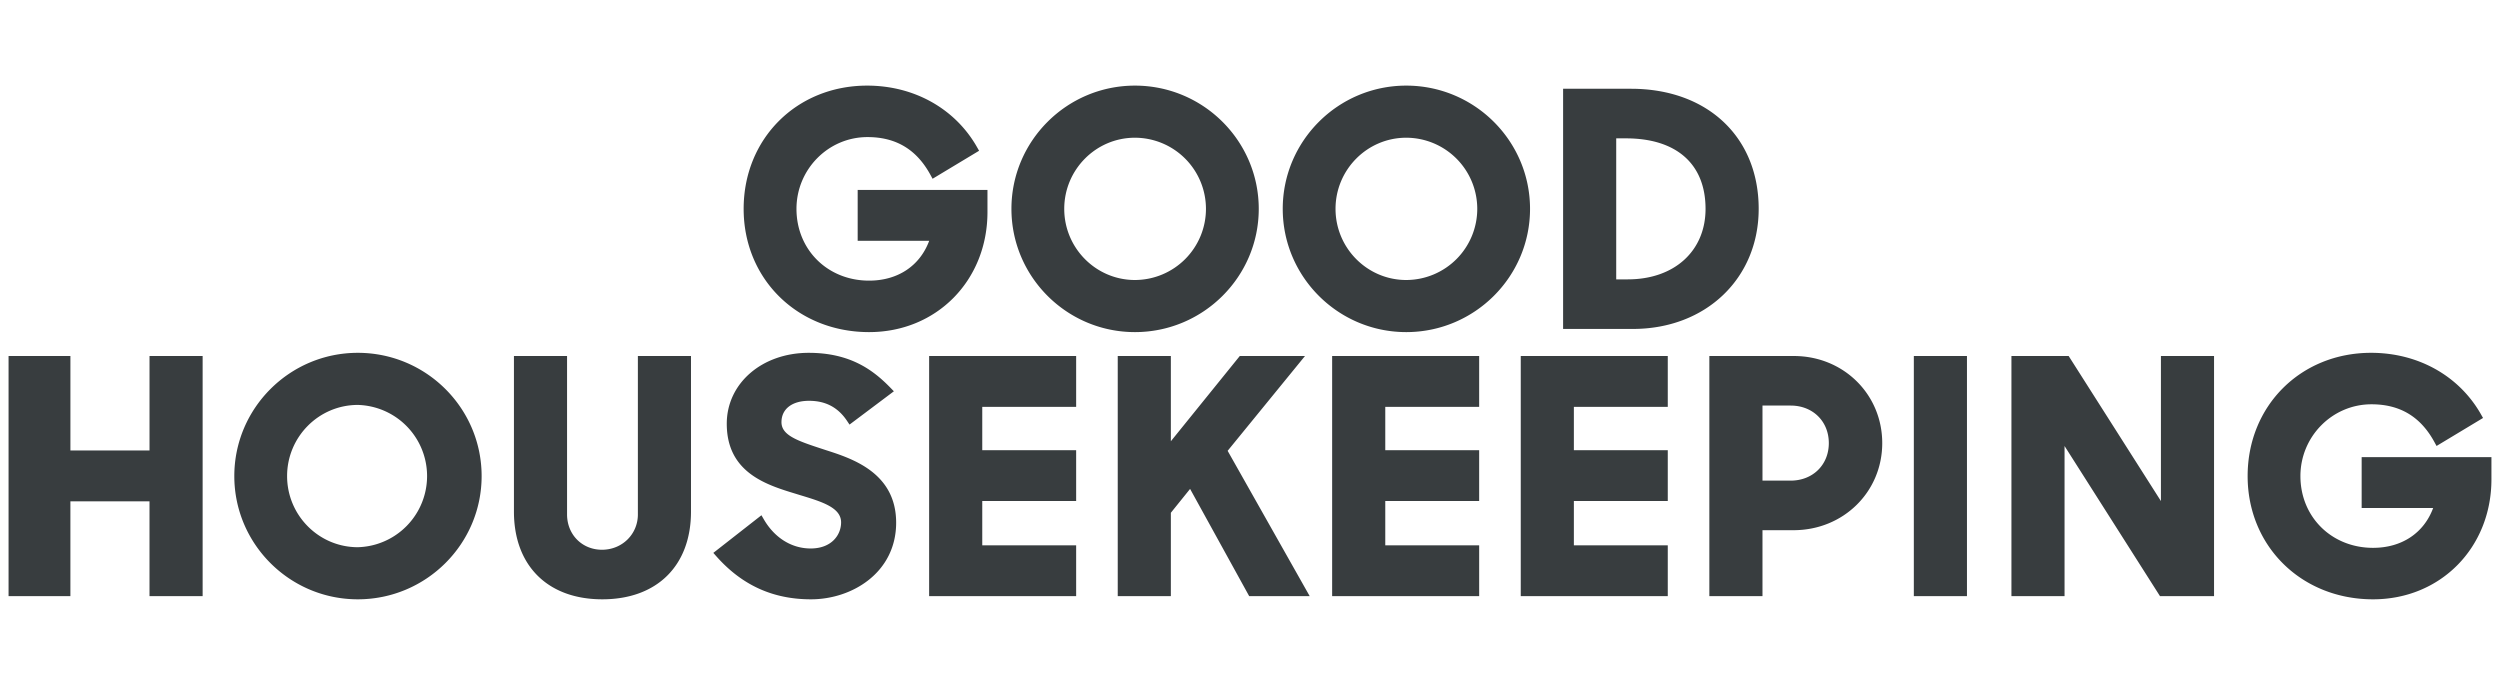 <svg xmlns="http://www.w3.org/2000/svg" width="146" height="40" fill="none"><path fill="#383D3F" fill-rule="evenodd" d="M8.732 26.309h-4.62V20.79H.5v14.025h3.611v-5.537h4.62v5.537h3.103V20.79H8.732v5.519Zm80.08 8.506h8.586v-2.969h-5.484V29.26h5.484v-2.97h-5.484v-2.53h5.484v-2.97h-8.586v14.025m-51.56-4.772c0 1.156-.92 2.062-2.096 2.062-1.163 0-2.04-.886-2.04-2.062V20.79h-3.102v9.087c0 3.16 1.978 5.123 5.16 5.123 3.195 0 5.18-1.963 5.18-5.123V20.79h-3.102v9.253m-16.356-9.438c-3.977 0-7.212 3.23-7.212 7.198 0 3.968 3.235 7.197 7.212 7.197 3.987 0 7.231-3.229 7.231-7.197 0-3.97-3.243-7.198-7.23-7.198Zm0 11.352c-2.277 0-4.129-1.864-4.129-4.154 0-2.291 1.852-4.155 4.13-4.155a4.156 4.156 0 0 1 0 8.309Zm117.025-5.26v2.97h4.176c-.543 1.464-1.833 2.327-3.511 2.327-2.417 0-4.241-1.802-4.241-4.191 0-2.312 1.861-4.192 4.148-4.192 1.664 0 2.866.72 3.675 2.201l.127.233 2.715-1.635-.121-.213c-1.276-2.25-3.674-3.592-6.415-3.592-4.111 0-7.212 3.095-7.212 7.198S134.411 35 138.586 35c3.942 0 6.914-3.015 6.914-7.012v-1.29h-7.579Zm-11.723 2.565-5.388-8.471h-3.342v14.024h3.102v-8.768l5.574 8.768h3.156V20.79h-3.102v8.472Zm-14.43-8.471h3.103v14.024h-3.103V20.79Zm-33.97 14.024h8.586v-2.969H80.9V29.26h5.483v-2.97H80.9v-2.53h5.483v-2.97h-8.586v14.025m-29.572-8.53-.293-.096c-1.422-.465-2.294-.788-2.294-1.535 0-.77.618-1.247 1.611-1.247.962 0 1.686.381 2.213 1.165l.15.224 2.59-1.945-.2-.206c-.983-1.008-2.318-2.04-4.772-2.04-2.729 0-4.787 1.78-4.787 4.142 0 2.865 2.336 3.575 4.04 4.093l.227.07c1.293.391 2.41.73 2.41 1.596 0 .735-.556 1.525-1.778 1.525-1.105 0-2.099-.615-2.727-1.688l-.147-.253-2.81 2.198.177.2C43.333 34.178 45.141 35 47.361 35c2.411 0 4.974-1.569 4.974-4.475 0-2.922-2.574-3.747-4.11-4.24Zm56.538-5.494h-4.937v14.024h3.103v-3.852h1.815c2.905 0 5.179-2.234 5.179-5.086 0-2.852-2.266-5.086-5.16-5.086Zm-1.834 2.894h1.647c1.291 0 2.227.922 2.227 2.192s-.936 2.191-2.227 2.191h-1.647v-4.383Zm-48.668 11.13h8.586v-2.969h-5.483V29.26h5.483v-2.97h-5.483v-2.53h5.483v-2.97h-8.586v14.025m21.95-14.024h-3.808l-4.025 4.978V20.79h-3.102v14.024h3.102v-4.868l1.123-1.394 3.451 6.262h3.534l-4.792-8.486 4.518-5.538m26.495-8.594c0-4.194-2.996-7.012-7.455-7.012h-3.967V19.21h4.079c4.254 0 7.343-2.95 7.343-7.013ZM94.953 8.08c2.956 0 4.651 1.5 4.651 4.117 0 2.463-1.824 4.118-4.539 4.118h-.678V8.08h.566ZM66.28 19.395c3.987 0 7.231-3.229 7.231-7.197 0-3.97-3.244-7.198-7.23-7.198-3.978 0-7.213 3.229-7.213 7.197 0 3.969 3.235 7.198 7.212 7.198Zm0-11.352a4.156 4.156 0 0 1 4.148 4.154 4.156 4.156 0 0 1-4.148 4.155c-2.276 0-4.128-1.864-4.128-4.155 0-2.29 1.852-4.154 4.128-4.154ZM82.124 5c-3.977 0-7.212 3.229-7.212 7.197 0 3.969 3.235 7.198 7.212 7.198 3.987 0 7.23-3.229 7.23-7.197 0-3.97-3.243-7.198-7.23-7.198Zm0 11.352c-2.277 0-4.129-1.864-4.129-4.155 0-2.29 1.852-4.154 4.129-4.154a4.156 4.156 0 0 1 4.148 4.154 4.156 4.156 0 0 1-4.148 4.155Zm-31.37 3.043c3.942 0 6.914-3.014 6.914-7.012v-1.29h-7.58v2.969h4.177c-.543 1.464-1.833 2.327-3.511 2.327-2.418 0-4.24-1.802-4.24-4.191 0-2.312 1.86-4.192 4.146-4.192 1.664 0 2.866.72 3.675 2.201l.127.233 2.716-1.635-.121-.213C55.78 6.342 53.382 5 50.642 5c-4.112 0-7.213 3.094-7.213 7.197 0 4.104 3.15 7.198 7.325 7.198" clip-rule="evenodd"/></svg>